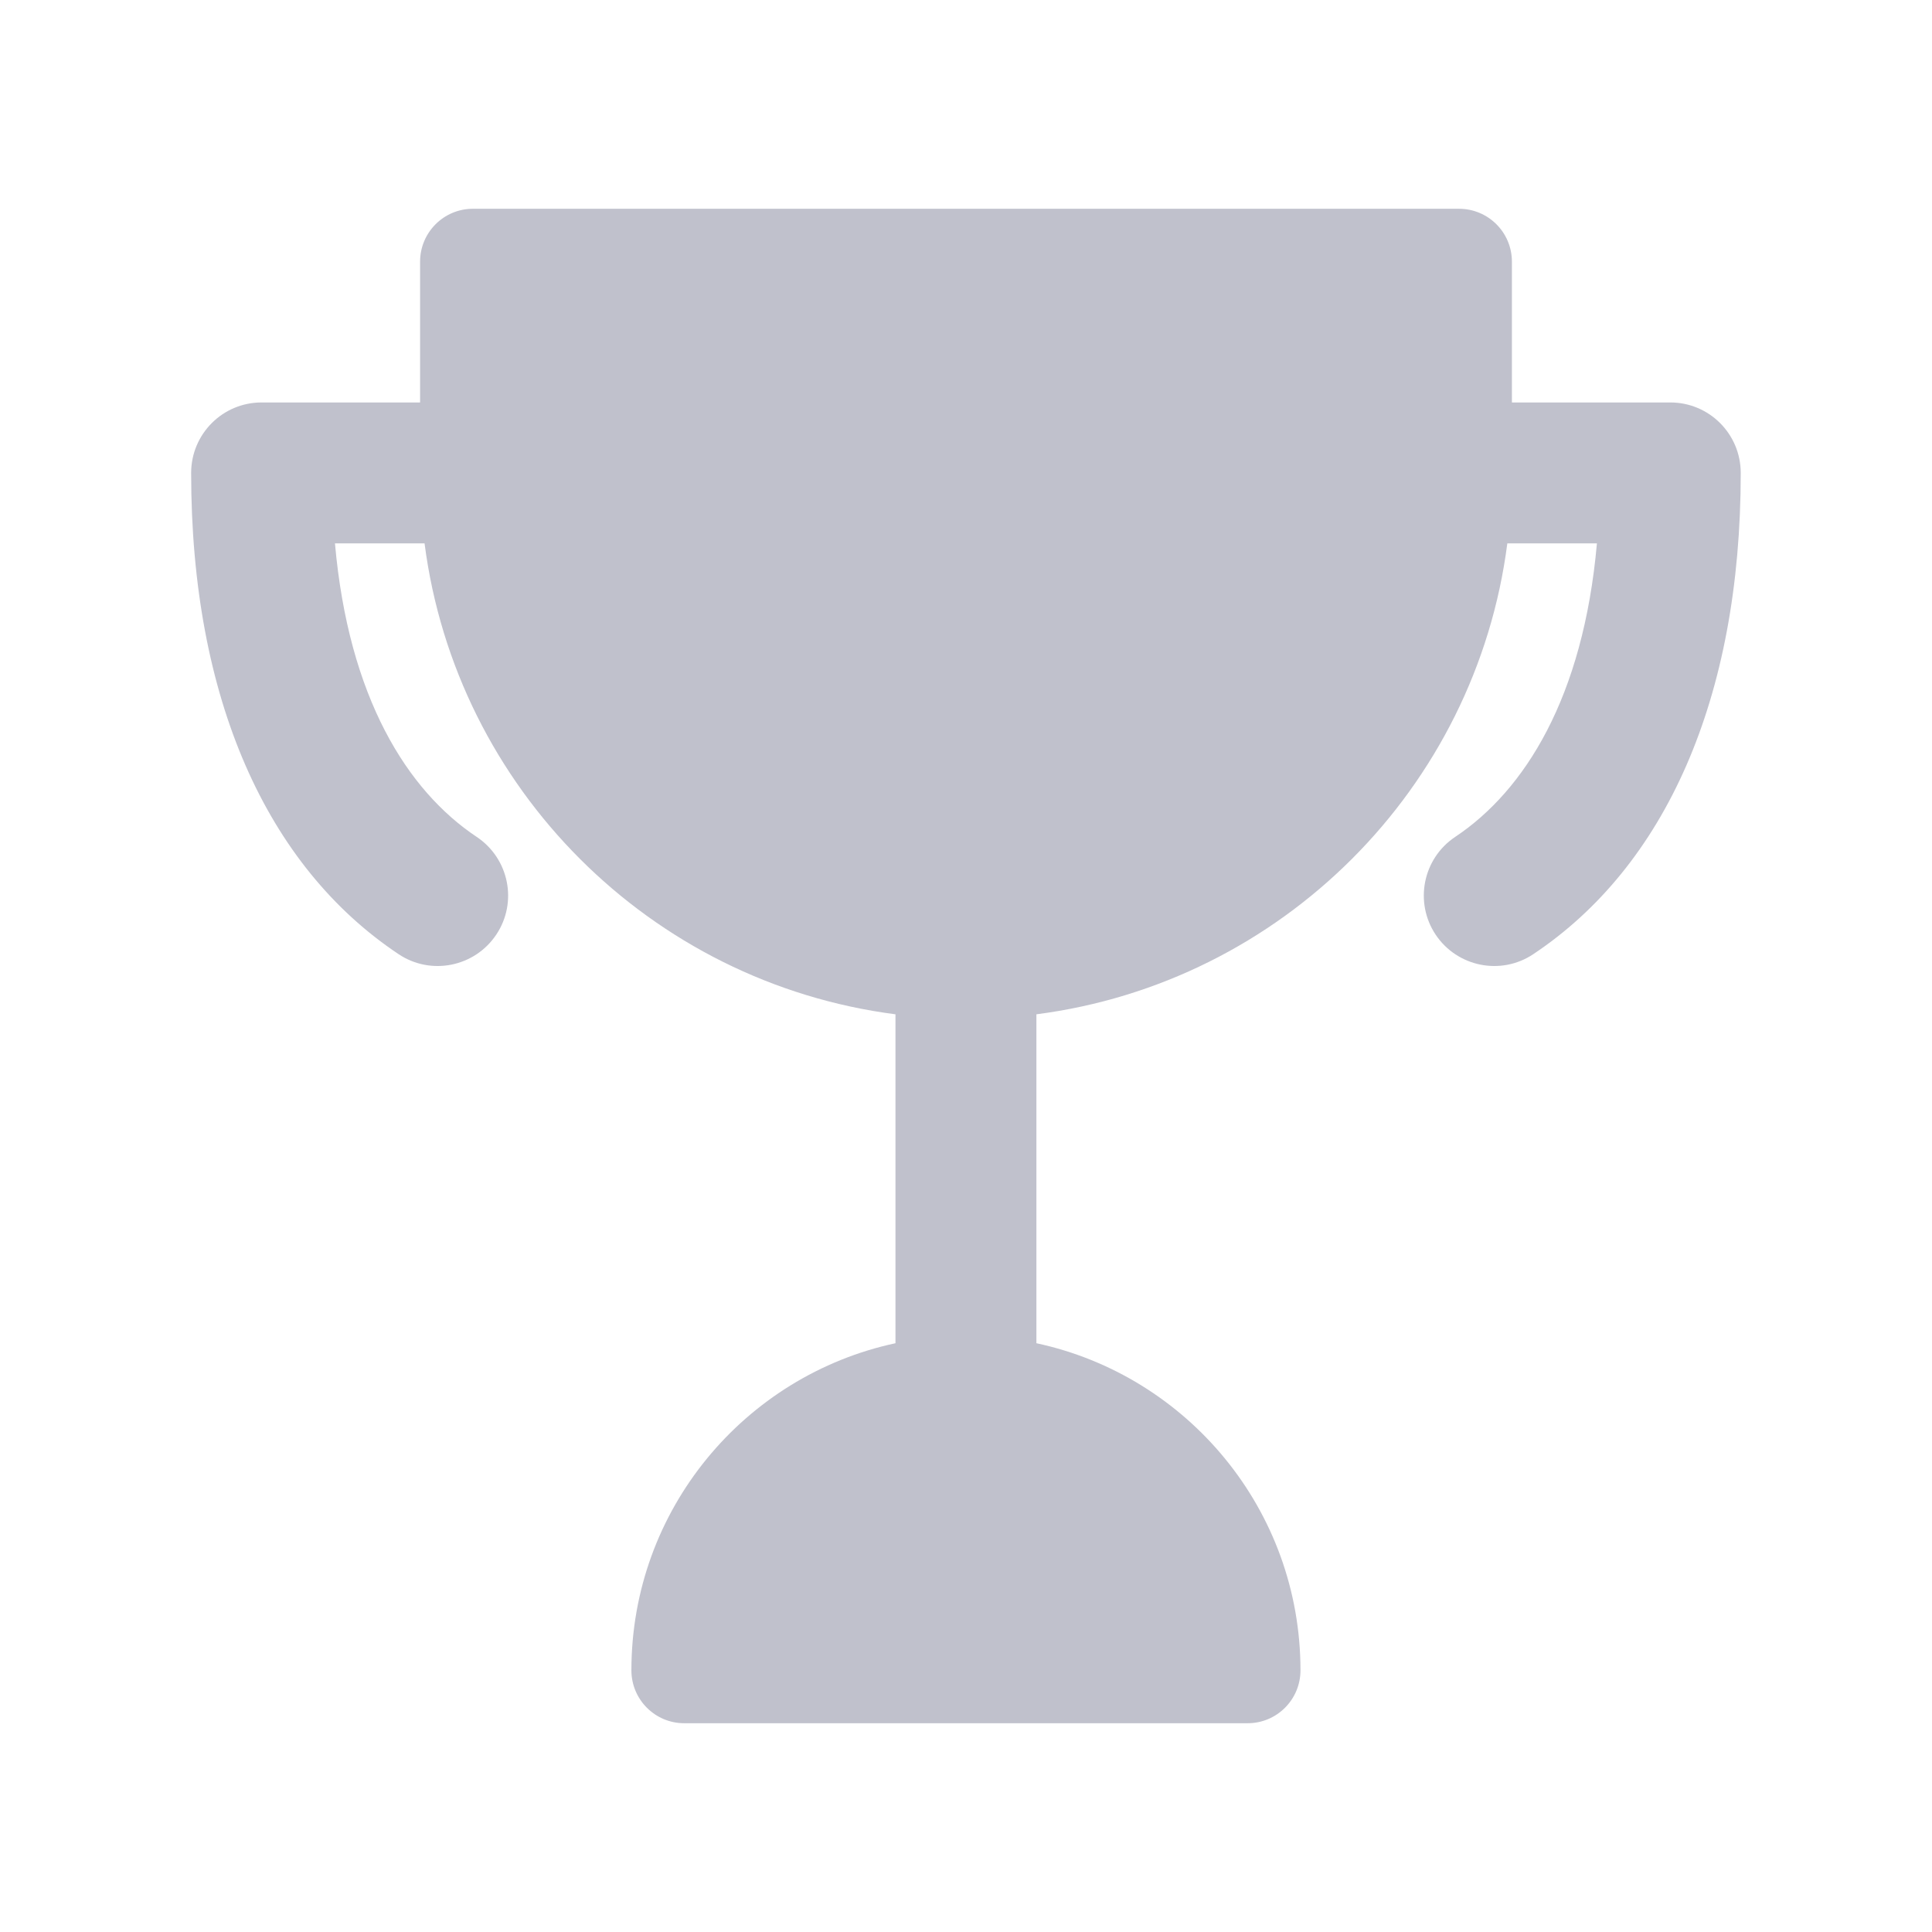 <svg width="16" height="16" viewBox="0 0 16 16" fill="none" xmlns="http://www.w3.org/2000/svg">
<g filter="url(#filter0_d_4063_352)">
<path fill-rule="evenodd" clip-rule="evenodd" d="M3.916 0.729C3.675 0.729 3.479 0.925 3.479 1.167V2.333H2.166C1.844 2.333 1.583 2.594 1.583 2.917C1.583 4.787 2.21 6.175 3.301 6.902C3.569 7.081 3.931 7.008 4.11 6.74C4.289 6.472 4.216 6.11 3.948 5.931C3.372 5.547 2.887 4.776 2.774 3.5H3.516C3.778 5.53 5.386 7.138 7.416 7.4V10.124C6.166 10.392 5.229 11.503 5.229 12.833C5.229 13.075 5.425 13.271 5.666 13.271H10.333C10.574 13.271 10.77 13.075 10.77 12.833C10.77 11.503 9.833 10.392 8.583 10.124V7.4C10.613 7.138 12.222 5.53 12.483 3.5H13.225C13.112 4.776 12.627 5.547 12.051 5.931C11.783 6.11 11.711 6.472 11.889 6.74C12.068 7.008 12.43 7.081 12.698 6.902C13.789 6.175 14.416 4.787 14.416 2.917C14.416 2.594 14.155 2.333 13.833 2.333H12.521V1.167C12.521 0.925 12.325 0.729 12.083 0.729H3.916Z" fill="#C0C1CC"/>
</g>
<defs>
<filter id="filter0_d_4063_352" x="0.583" y="0.729" width="14.833" height="14.541" filterUnits="userSpaceOnUse" color-interpolation-filters="sRGB">
<feFlood flood-opacity="0" result="BackgroundImageFix"/>
<feColorMatrix in="SourceAlpha" type="matrix" values="0 0 0 0 0 0 0 0 0 0 0 0 0 0 0 0 0 0 127 0" result="hardAlpha"/>
<feOffset dy="1"/>
<feGaussianBlur stdDeviation="0.5"/>
<feComposite in2="hardAlpha" operator="out"/>
<feColorMatrix type="matrix" values="0 0 0 0 0 0 0 0 0 0 0 0 0 0 0 0 0 0 0.1 0"/>
<feBlend mode="normal" in2="BackgroundImageFix" result="effect1_dropShadow_4063_352"/>
<feBlend mode="normal" in="SourceGraphic" in2="effect1_dropShadow_4063_352" result="shape"/>
</filter>
</defs>
</svg>
